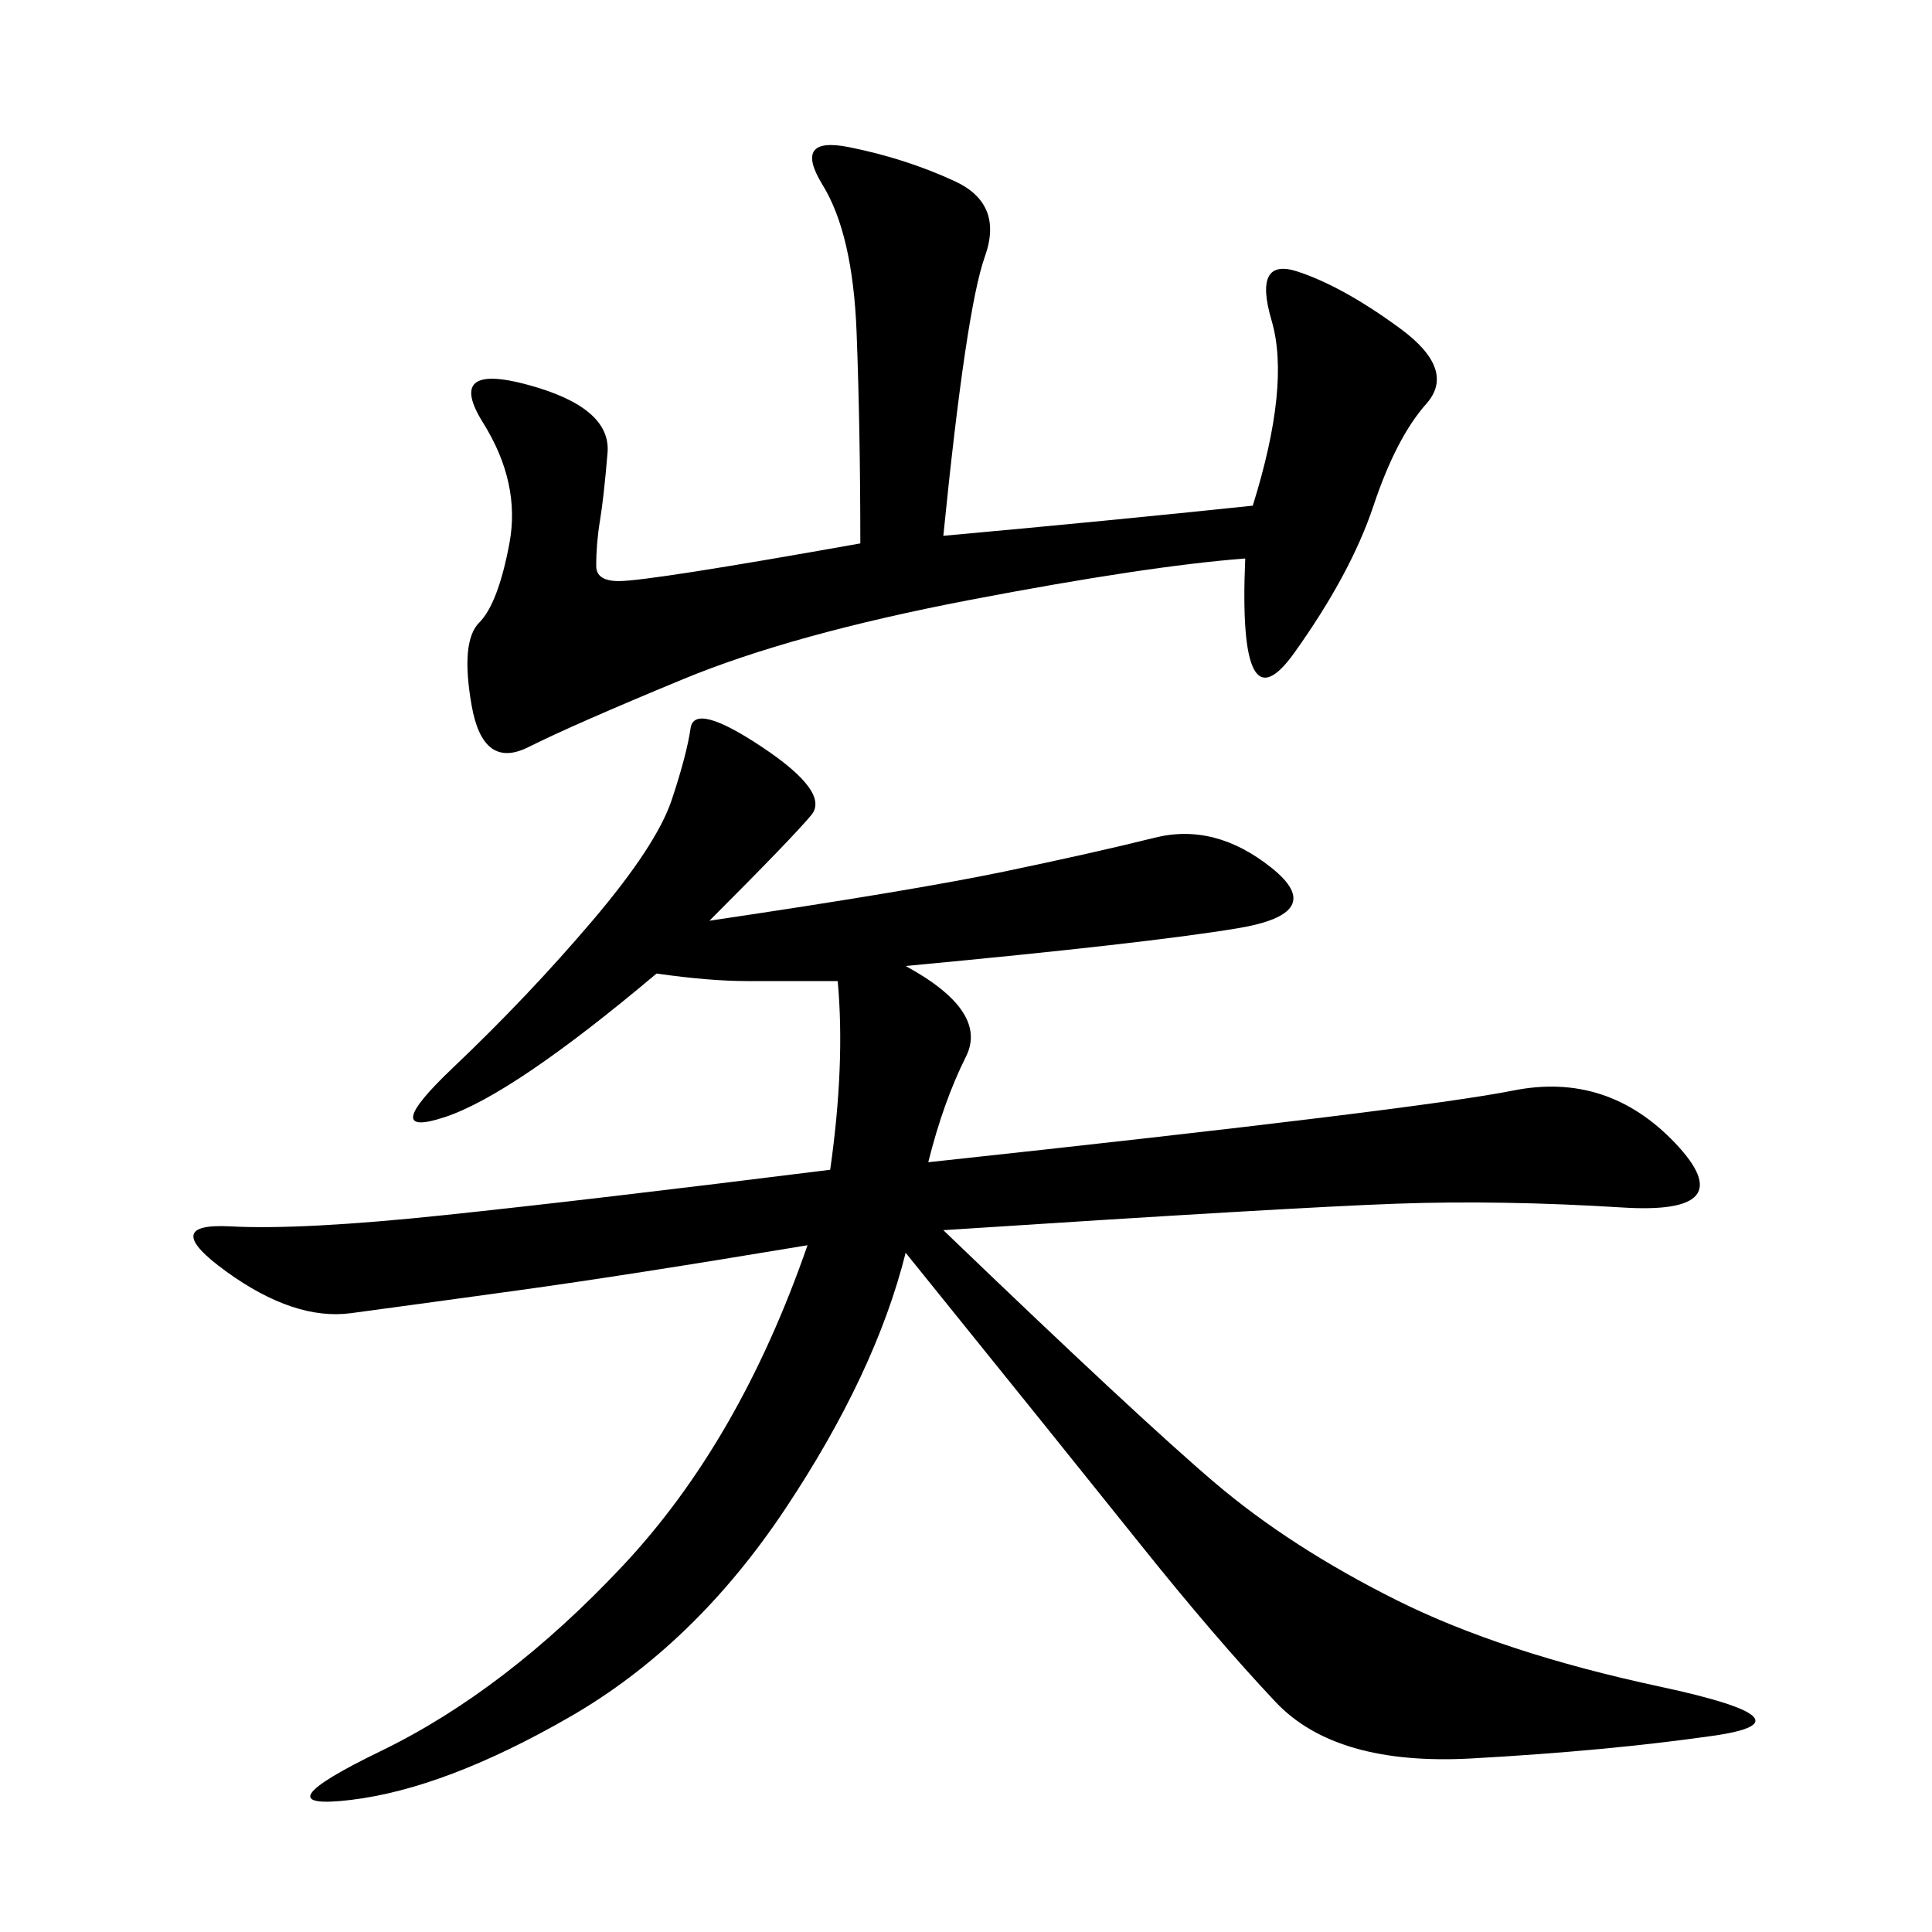 <svg xmlns="http://www.w3.org/2000/svg" xmlns:xlink="http://www.w3.org/1999/xlink" width="300" height="300"><path d="M110.16 142.97Q141.80 138.28 155.86 135.35Q169.92 132.42 179.30 130.08Q188.67 127.73 197.46 134.77Q206.25 141.80 192.19 144.14Q178.13 146.48 140.63 150L140.63 150Q153.52 157.03 150 164.06Q146.48 171.09 144.14 180.47L144.14 180.47Q220.31 172.27 234.96 169.34Q249.61 166.41 260.16 177.54Q270.70 188.67 251.95 187.50Q233.20 186.33 216.80 186.91Q200.39 187.50 146.48 191.02L146.48 191.02Q176.95 220.31 188.67 230.27Q200.39 240.23 216.80 248.44Q233.20 256.64 257.81 261.91Q282.42 267.19 266.02 269.53Q249.61 271.88 228.52 273.05Q207.42 274.22 198.05 264.26Q188.67 254.30 176.95 239.65Q165.23 225 140.63 194.53L140.63 194.53Q135.94 213.28 121.88 234.38Q107.81 255.47 88.48 266.60Q69.14 277.73 54.49 279.49Q39.84 281.25 59.18 271.88Q78.52 262.50 96.68 243.16Q114.84 223.83 125.39 193.36L125.39 193.36Q97.27 198.05 80.27 200.39Q63.28 202.73 54.49 203.91Q45.70 205.08 35.16 197.46Q24.61 189.84 35.74 190.43Q46.88 191.02 69.14 188.67Q91.41 186.33 128.91 181.64L128.91 181.64Q131.25 165.23 130.08 152.34L130.08 152.34L116.02 152.34Q110.16 152.34 101.95 151.17L101.95 151.17Q79.69 169.92 69.14 173.44Q58.59 176.95 70.31 165.82Q82.03 154.69 91.99 142.97Q101.95 131.25 104.30 124.22Q106.64 117.19 107.23 113.09Q107.81 108.98 118.36 116.02Q128.91 123.05 125.98 126.56Q123.05 130.08 110.16 142.97L110.16 142.97ZM146.48 83.20Q172.27 80.86 194.53 78.52L194.53 78.52Q200.39 59.77 197.46 49.80Q194.53 39.84 201.56 42.19Q208.59 44.53 217.38 50.98Q226.17 57.42 221.48 62.70Q216.80 67.97 213.28 78.52Q209.77 89.06 200.98 101.37Q192.19 113.67 193.36 86.72L193.36 86.72Q178.13 87.89 150.59 93.16Q123.05 98.44 106.05 105.47Q89.06 112.50 82.03 116.02Q75 119.53 73.24 109.57Q71.48 99.61 74.41 96.68Q77.34 93.75 79.10 84.38Q80.86 75 75 65.63Q69.14 56.25 82.03 59.77Q94.92 63.28 94.34 70.31Q93.75 77.34 93.16 80.86Q92.58 84.38 92.58 87.89L92.58 87.89Q92.58 90.23 96.09 90.23L96.09 90.23Q100.78 90.23 133.59 84.38L133.59 84.38Q133.59 66.80 133.01 51.56Q132.42 36.33 127.73 28.71Q123.05 21.09 131.84 22.85Q140.63 24.61 148.24 28.13Q155.86 31.64 152.93 39.84Q150 48.05 146.48 83.20L146.48 83.20Z"/></svg>
